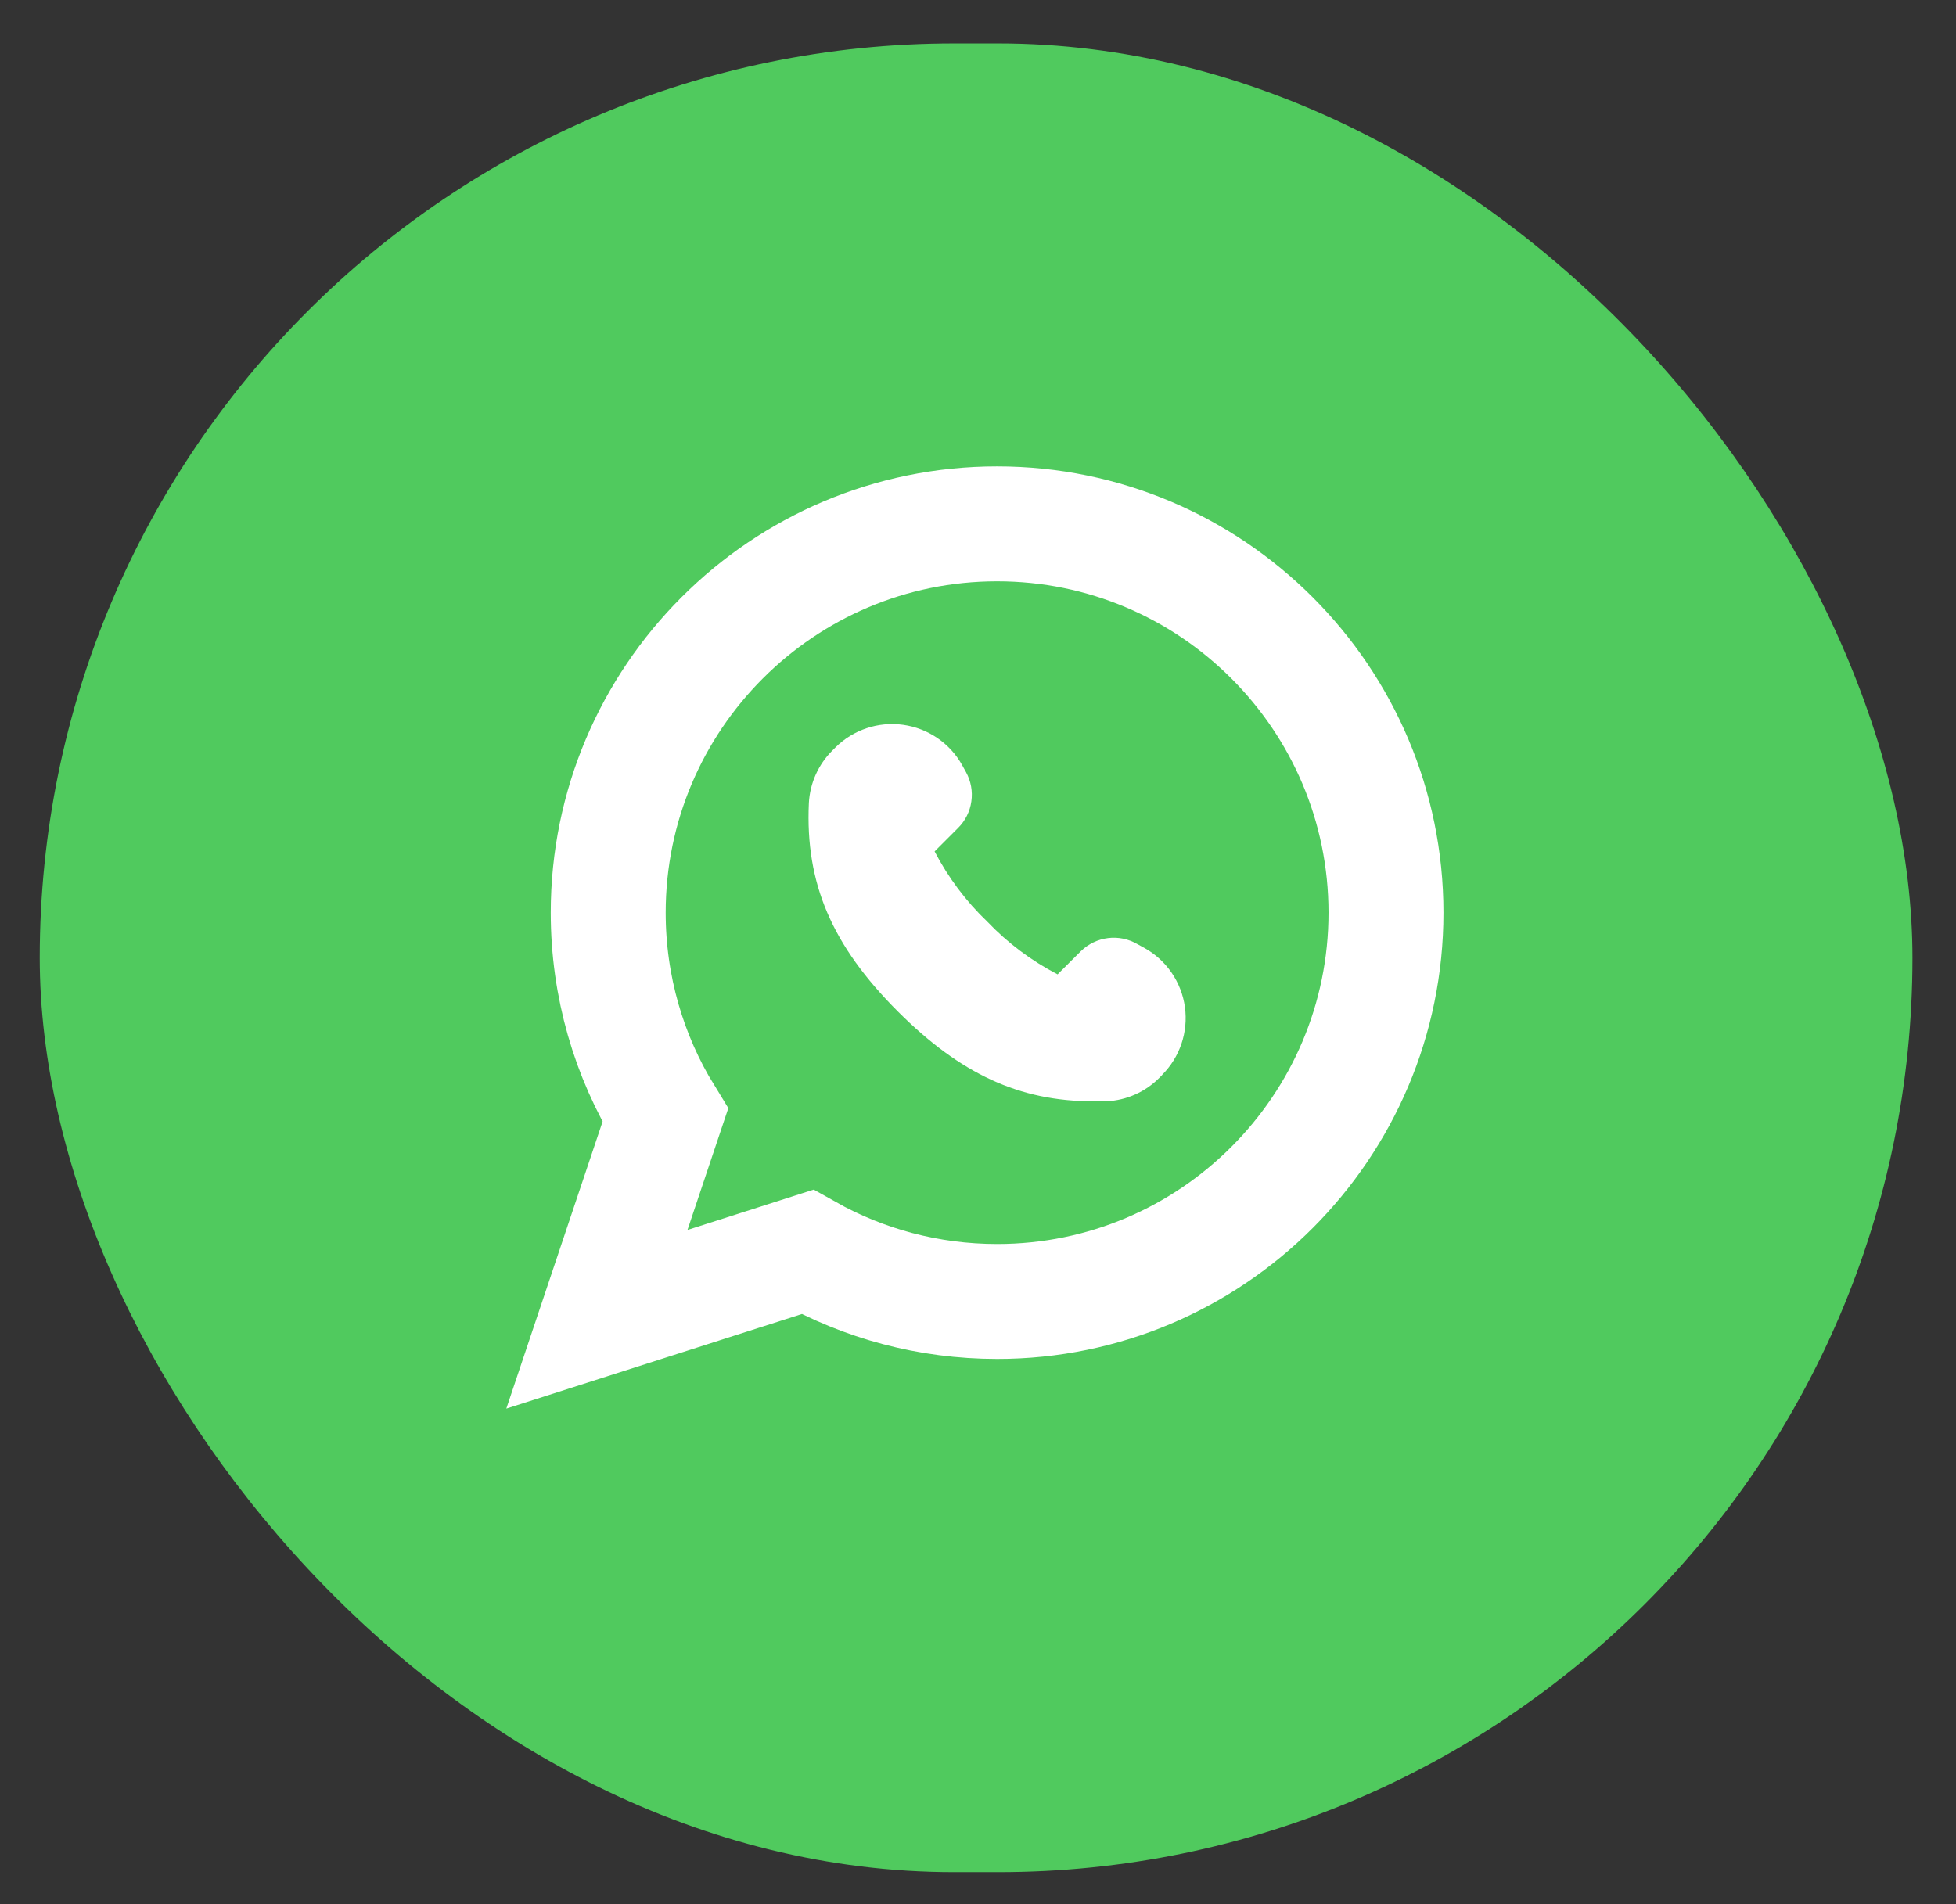 <svg width="38" height="37" viewBox="0 0 38 37" fill="none" xmlns="http://www.w3.org/2000/svg">
<rect x="0" y="0" width="38" height="37" fill="#333333" stroke="none"/>
<rect x="0.772" y="0.844" width="36.382" height="35.534" rx="17.767" fill="#50CA5E"/>
<path d="M15.685 24.327C16.777 24.941 18.034 25.289 19.373 25.289C23.54 25.289 26.926 21.9 26.926 17.734C26.926 13.568 23.54 10.179 19.373 10.179H19.369C15.202 10.179 11.816 13.567 11.816 17.734C11.816 19.174 12.221 20.525 12.925 21.672L12.297 23.545L11.596 25.635L13.696 24.963L15.685 24.327Z" fill="#50CA5E" stroke="white" stroke-width="2.233"/>
<path d="M22.579 20.887L22.524 20.942C22.252 21.217 21.887 21.38 21.501 21.399H21.231C19.805 21.399 18.659 20.867 17.448 19.659C16.161 18.373 15.643 17.162 15.714 15.606H15.714C15.734 15.22 15.897 14.855 16.172 14.582L16.226 14.528C16.572 14.181 17.06 14.017 17.545 14.084C18.029 14.151 18.455 14.441 18.693 14.869L18.768 15.005H18.768C18.863 15.178 18.899 15.377 18.871 15.572C18.844 15.767 18.754 15.948 18.614 16.087L18.157 16.544C18.421 17.052 18.767 17.513 19.181 17.909C19.576 18.323 20.038 18.669 20.546 18.933L20.999 18.482C21.142 18.342 21.327 18.253 21.526 18.228C21.724 18.203 21.925 18.245 22.098 18.346L22.235 18.421C22.662 18.659 22.953 19.084 23.02 19.569C23.087 20.054 22.922 20.542 22.576 20.887L22.579 20.887Z" fill="white"/>
</svg>
